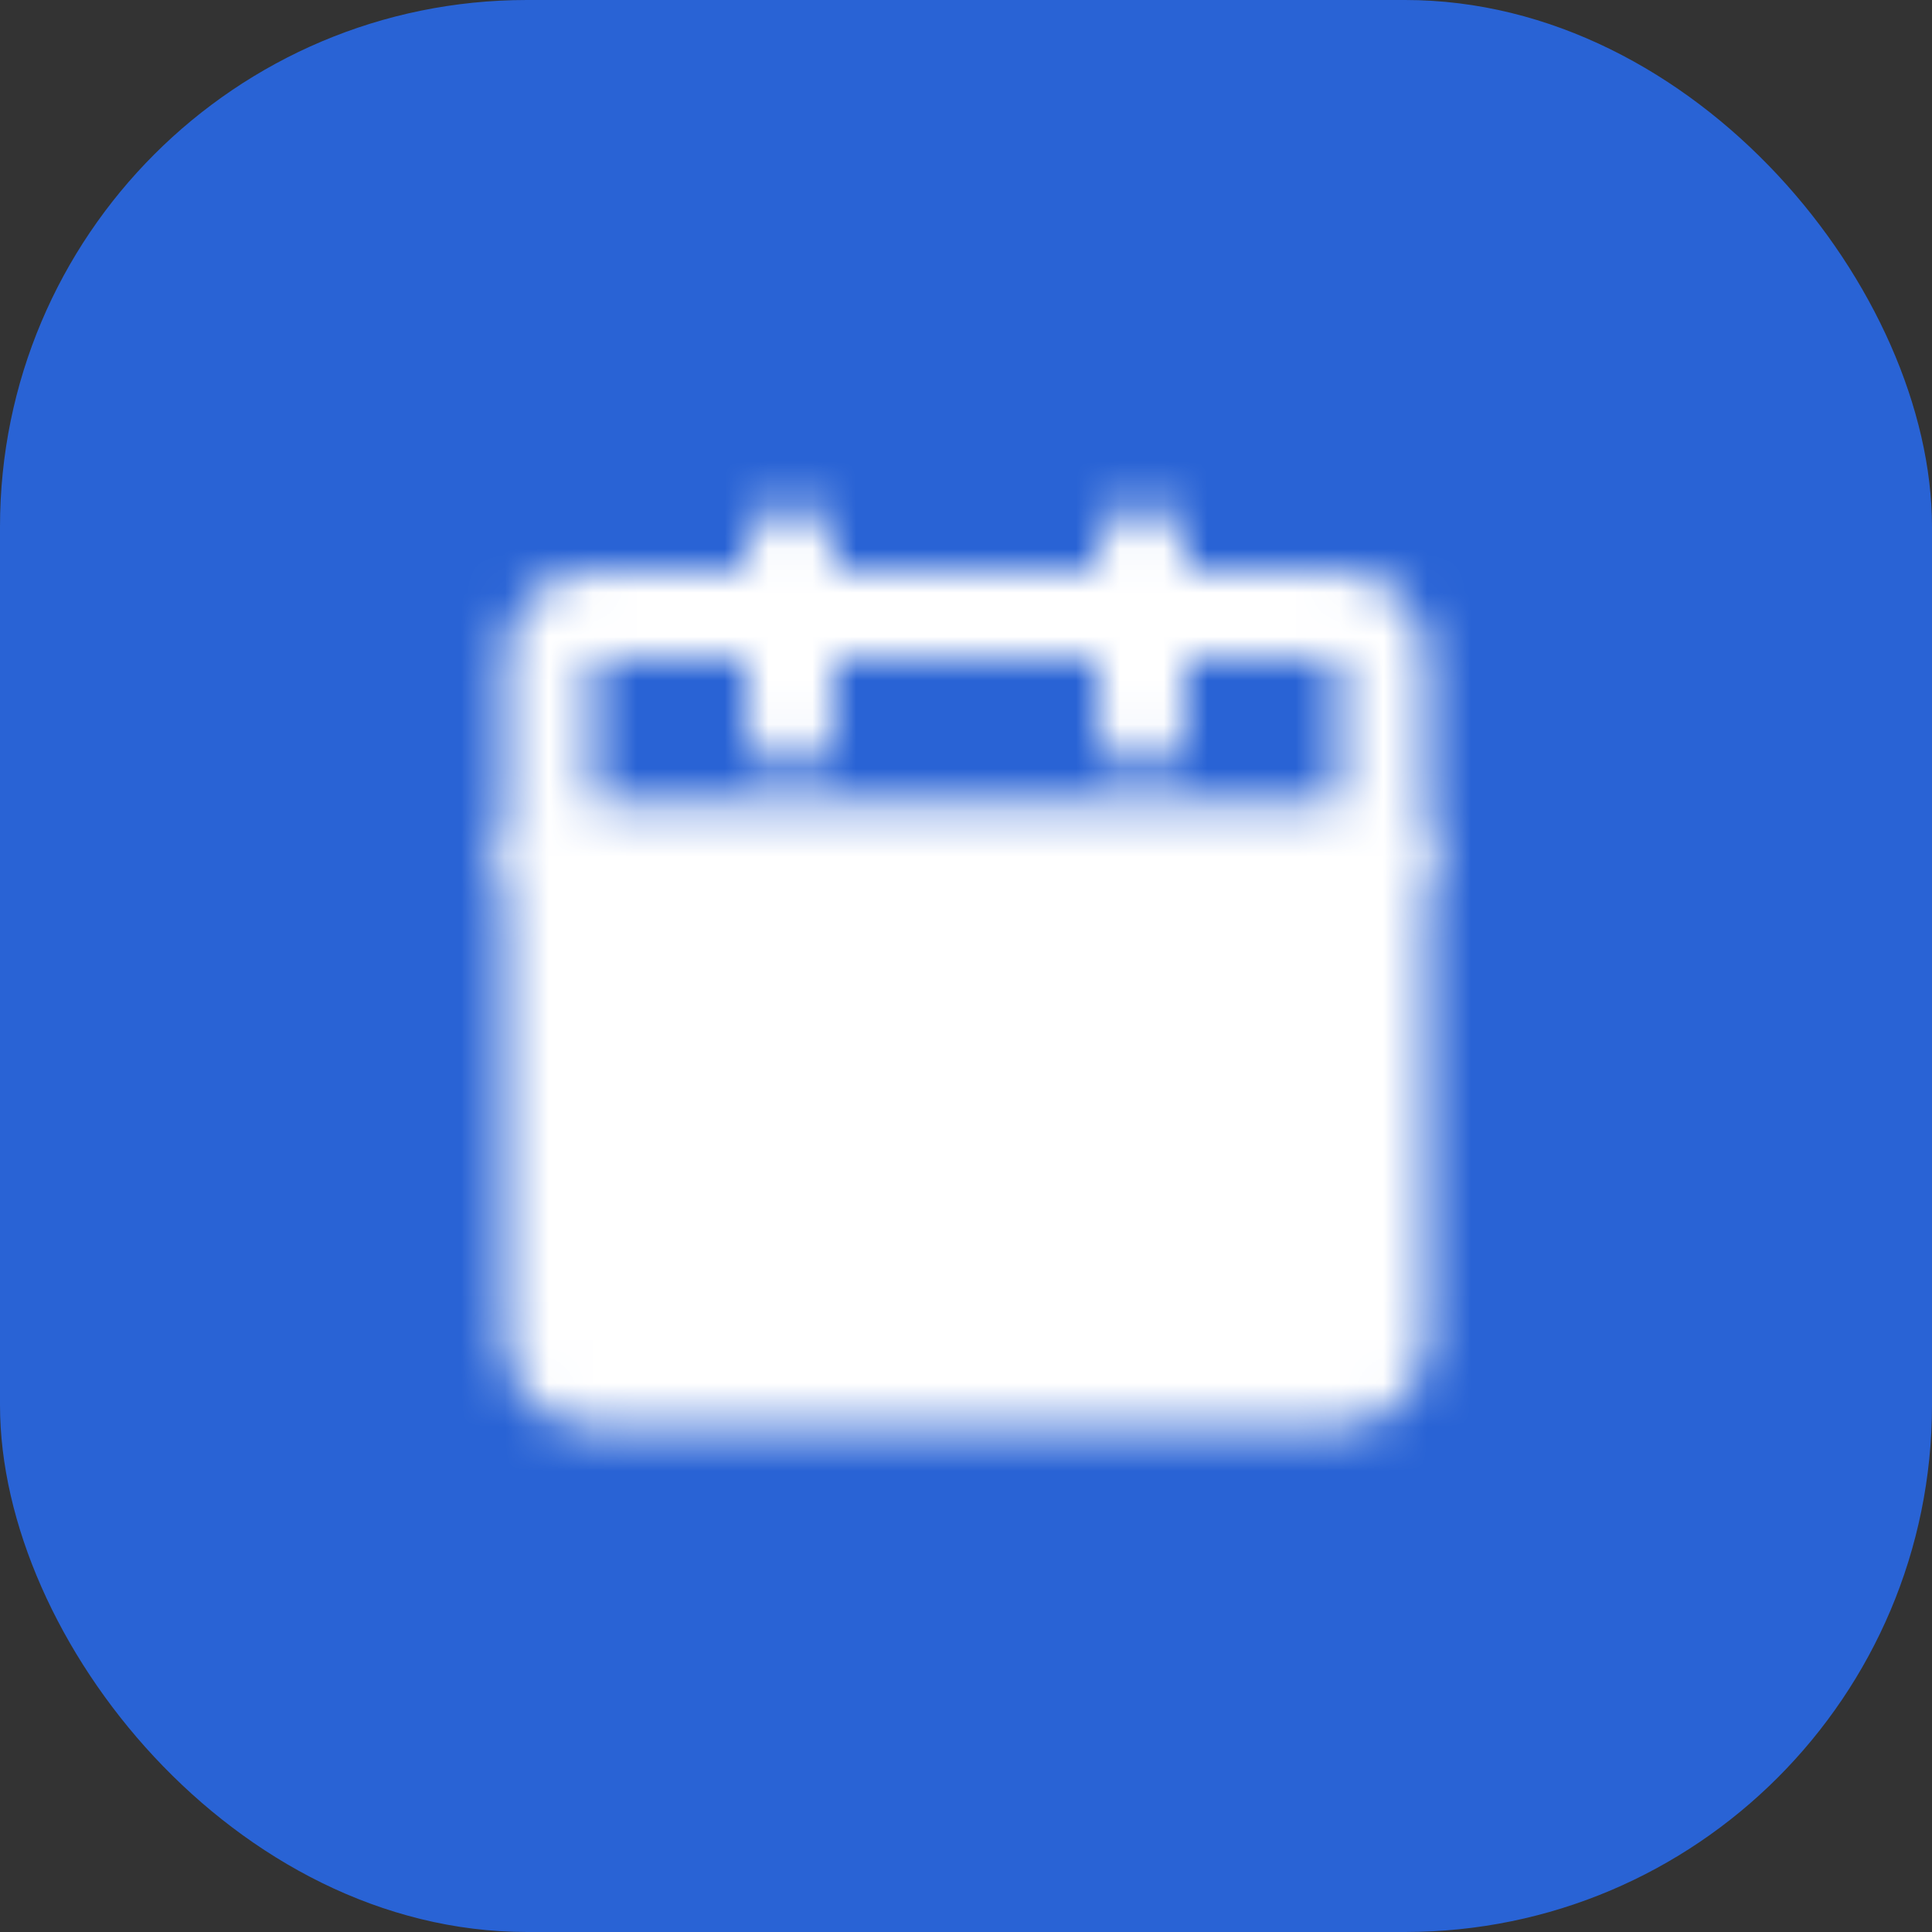<?xml version="1.0" encoding="UTF-8"?> <svg xmlns="http://www.w3.org/2000/svg" width="44" height="44" viewBox="0 0 44 44" fill="none"><rect x="0" y="0" width="44" height="44" fill="#333333" stroke="none"/><rect width="44" height="44" rx="12" fill="#2963D5"></rect><mask id="mask0_2303_19" style="mask-type:luminance" maskUnits="userSpaceOnUse" x="11" y="11" width="22" height="22"><path d="M12.5 19.5H31.5V30.5C31.5 30.765 31.395 31.02 31.207 31.207C31.02 31.395 30.765 31.5 30.5 31.5H13.5C13.235 31.5 12.98 31.395 12.793 31.207C12.605 31.02 12.5 30.765 12.5 30.5V19.5Z" fill="white" stroke="white" stroke-width="2" stroke-linejoin="round"></path><path d="M12.5 15C12.5 14.735 12.605 14.48 12.793 14.293C12.98 14.105 13.235 14 13.5 14H30.5C30.765 14 31.02 14.105 31.207 14.293C31.395 14.48 31.5 14.735 31.5 15V19.5H12.5V15Z" stroke="white" stroke-width="2" stroke-linejoin="round"></path><path d="M18 25.5L21 28.5L27 22.5" stroke="black" stroke-width="2" stroke-linecap="round" stroke-linejoin="round"></path><path d="M18 12.5V16.5M26 12.5V16.5" stroke="white" stroke-width="2" stroke-linecap="round"></path></mask><g mask="url(#mask0_2303_19)"><path d="M10 10H34V34H10V10Z" fill="white"></path></g></svg> 